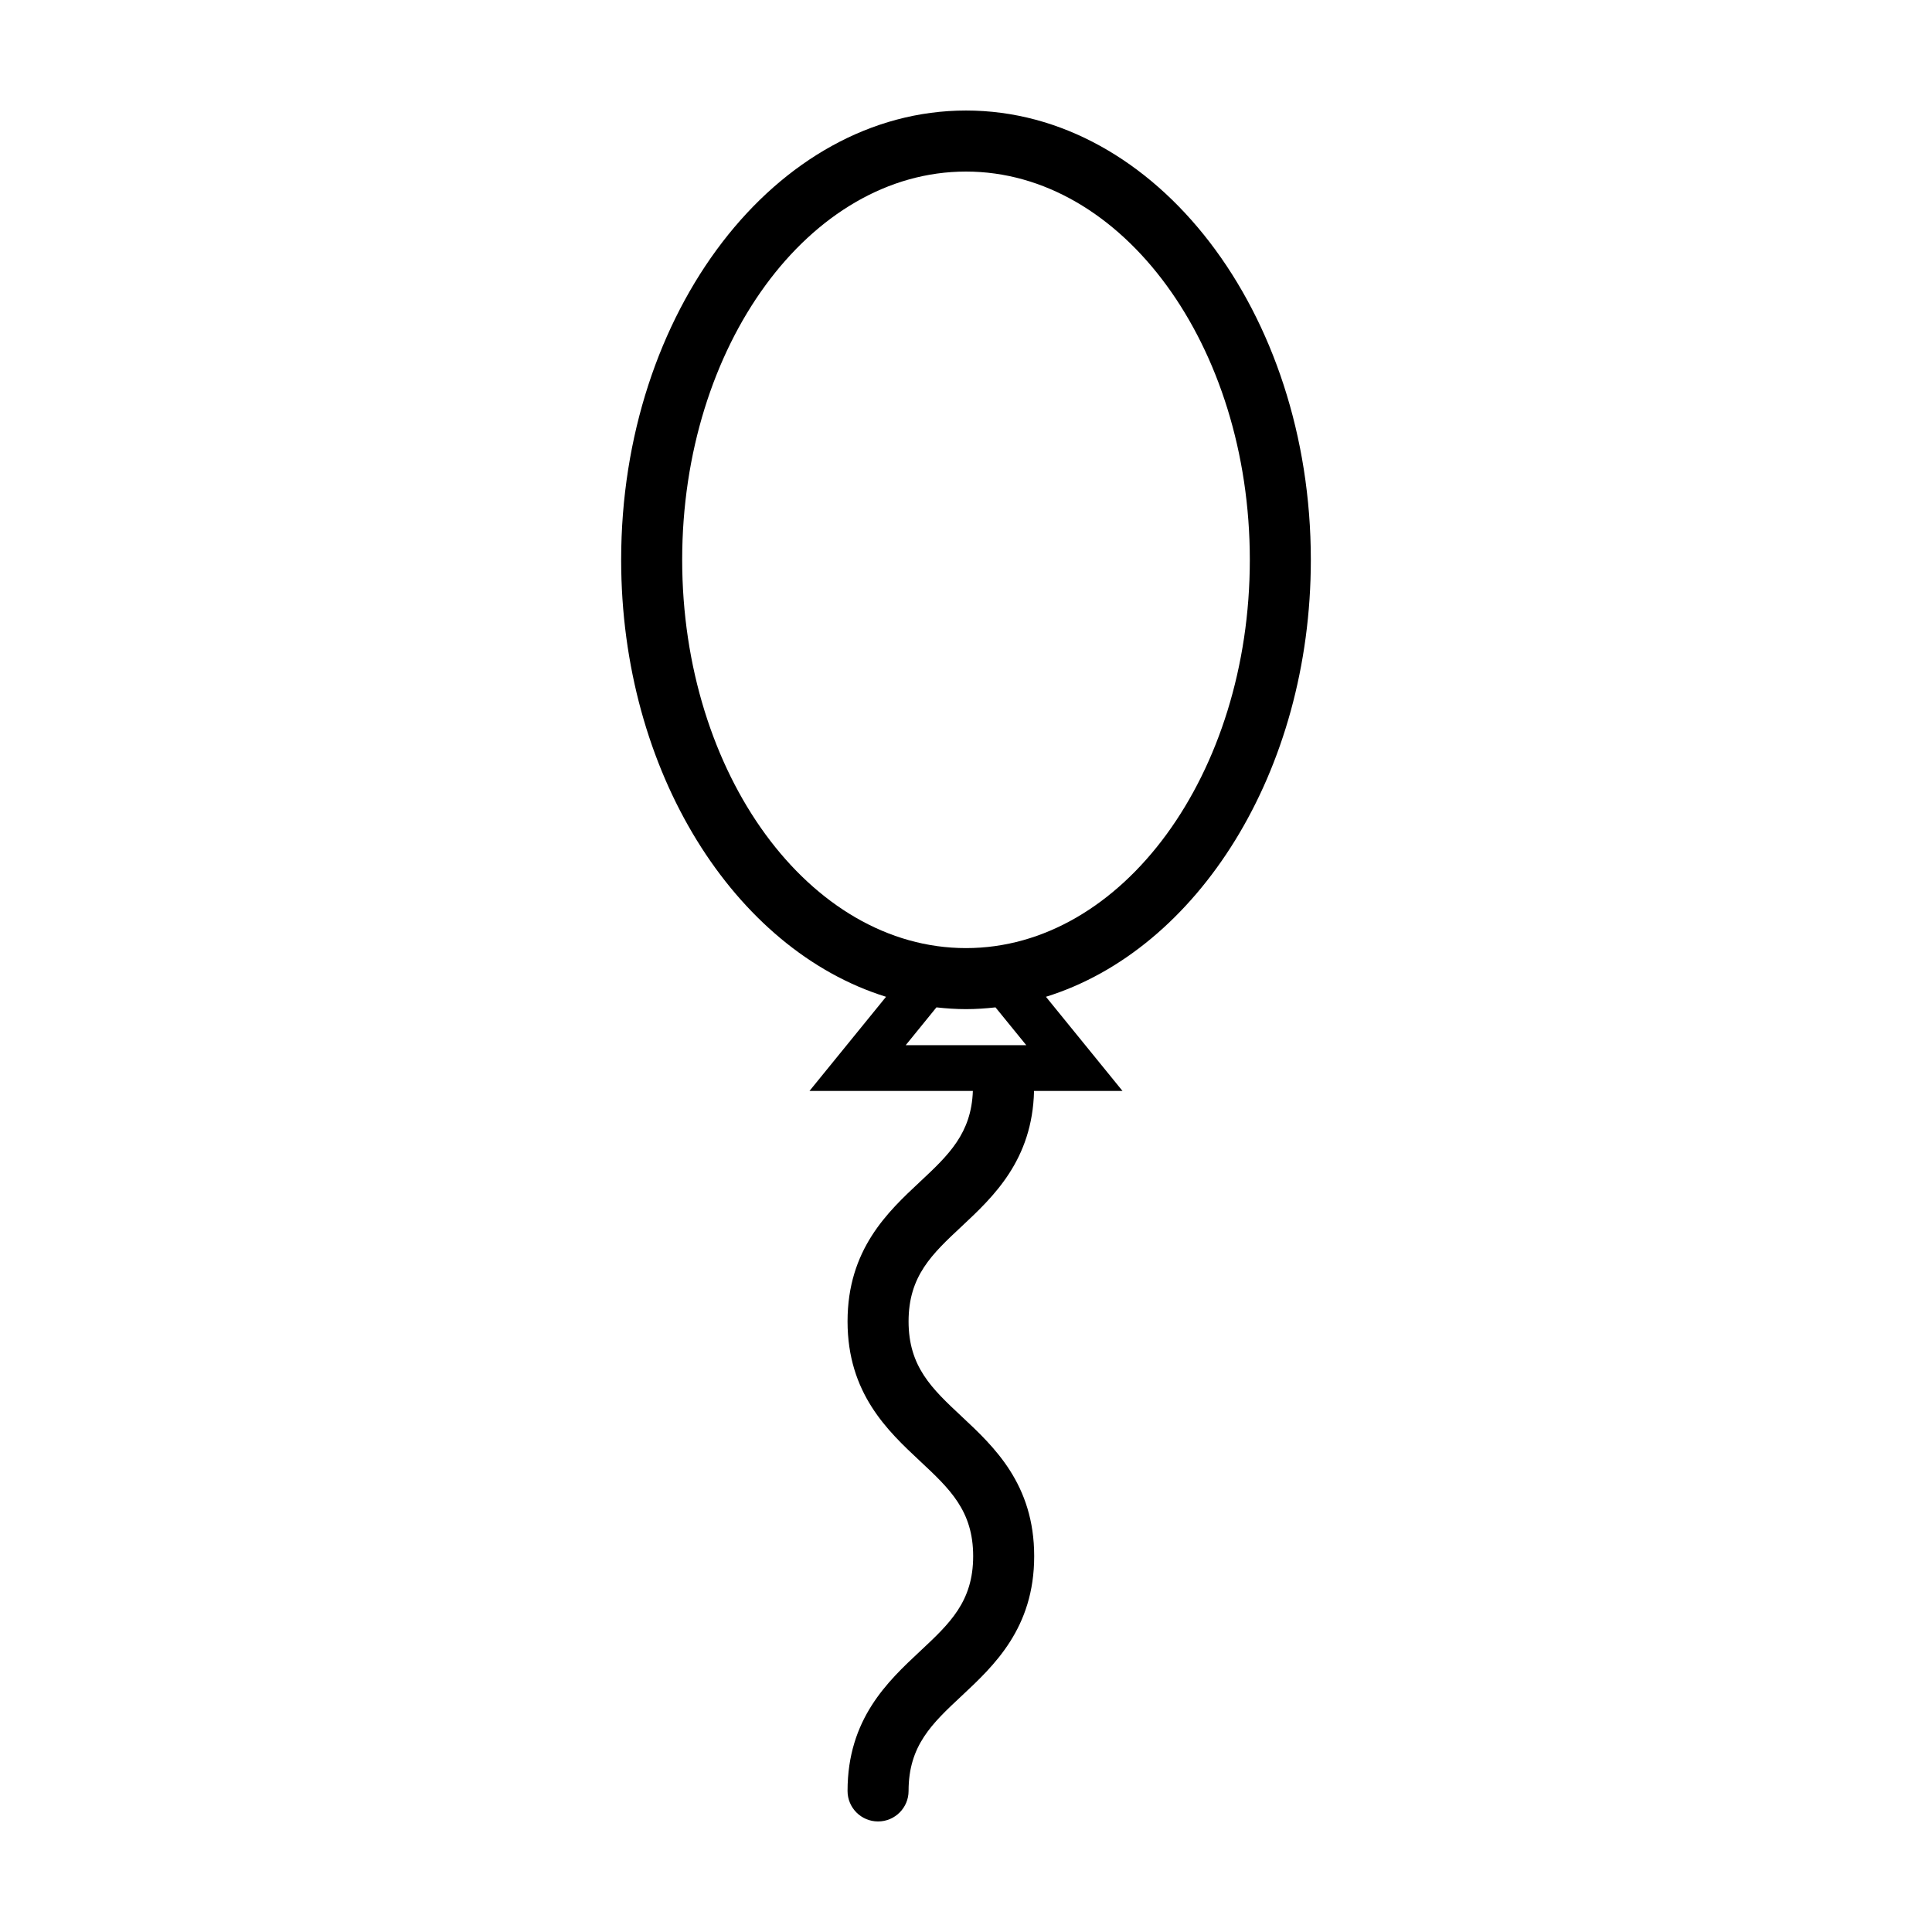 <?xml version="1.0" encoding="UTF-8"?>
<!-- The Best Svg Icon site in the world: iconSvg.co, Visit us! https://iconsvg.co -->
<svg fill="#000000" width="800px" height="800px" version="1.1" viewBox="144 144 512 512" xmlns="http://www.w3.org/2000/svg">
 <path d="m400 173.29c-50.391 0-91.387 53.414-91.387 119.07 0 56.156 29.996 103.32 70.199 115.8l-20.285 24.945h43.293c-0.395 11.25-6.398 16.965-14 24.066-8.559 7.996-19.211 17.949-19.211 37.016 0 19.062 10.652 29.02 19.211 37.02 7.863 7.352 14.078 13.156 14.078 25.195 0 12.043-6.211 17.844-14.078 25.195-8.559 8-19.211 17.957-19.211 37.02 0 4.469 3.621 8.086 8.086 8.086 4.465 0 8.086-3.621 8.086-8.086 0-12.043 6.211-17.852 14.078-25.199 8.559-7.996 19.211-17.949 19.211-37.016 0-19.062-10.652-29.02-19.211-37.016-7.863-7.352-14.078-13.16-14.078-25.199 0-12.043 6.211-17.844 14.078-25.191 8.383-7.836 18.75-17.566 19.172-35.891h23.438l-20.285-24.945c40.203-12.488 70.199-59.656 70.199-115.8 0-65.656-40.992-119.07-91.383-119.07zm15.969 247.69h-31.941l8.141-10.016c2.586 0.289 5.188 0.469 7.824 0.469 2.637 0 5.246-0.18 7.824-0.469zm-15.969-25.723c-41.473 0-75.215-46.16-75.215-102.9s33.738-102.89 75.215-102.89c41.473 0 75.215 46.16 75.215 102.9-0.004 56.738-33.742 102.89-75.215 102.89z"/>
</svg>